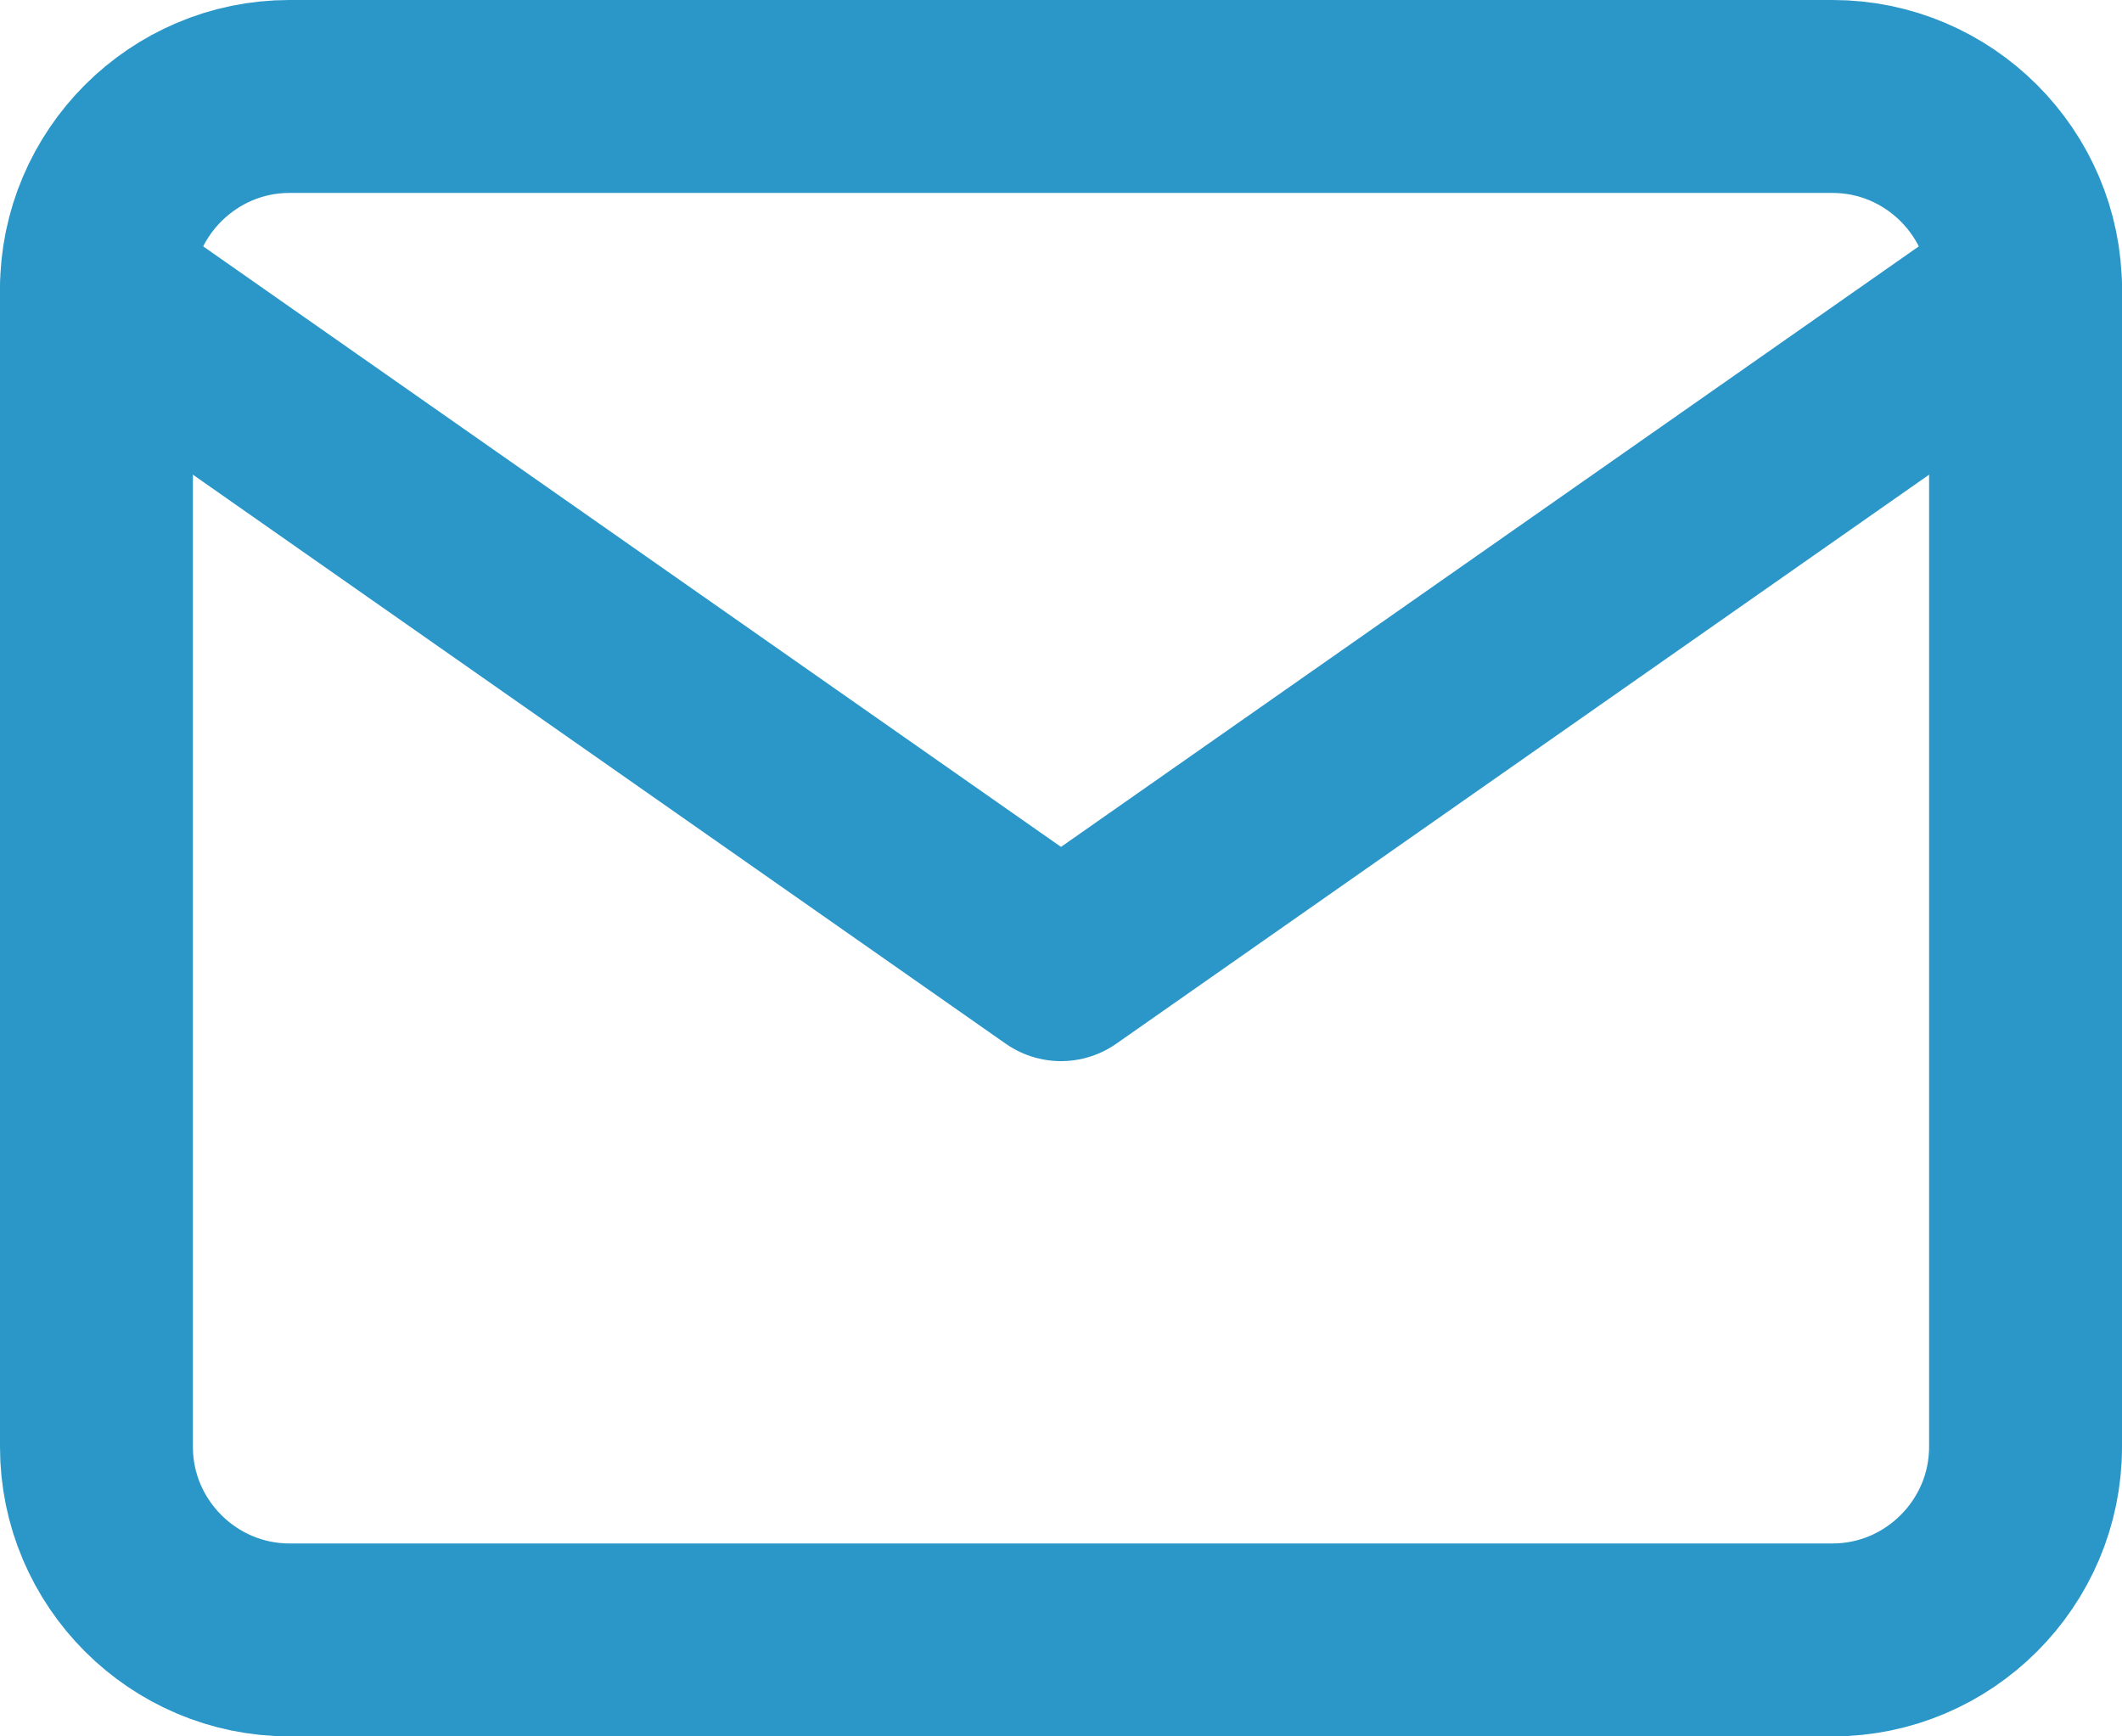 <svg width="22" height="18" viewBox="0 0 22 18" fill="none" xmlns="http://www.w3.org/2000/svg">
<path d="M3 1H19C20.1 1 21 1.9 21 3V15C21 16.1 20.1 17 19 17H3C1.9 17 1 16.1 1 15V3C1 1.9 1.9 1 3 1Z" stroke="#2A97C8" stroke-width="2" stroke-linecap="round" stroke-linejoin="round"/>
<path d="M21 3L11 10L1 3" stroke="#2A97C8" stroke-width="2" stroke-linecap="round" stroke-linejoin="round"/>
</svg>
